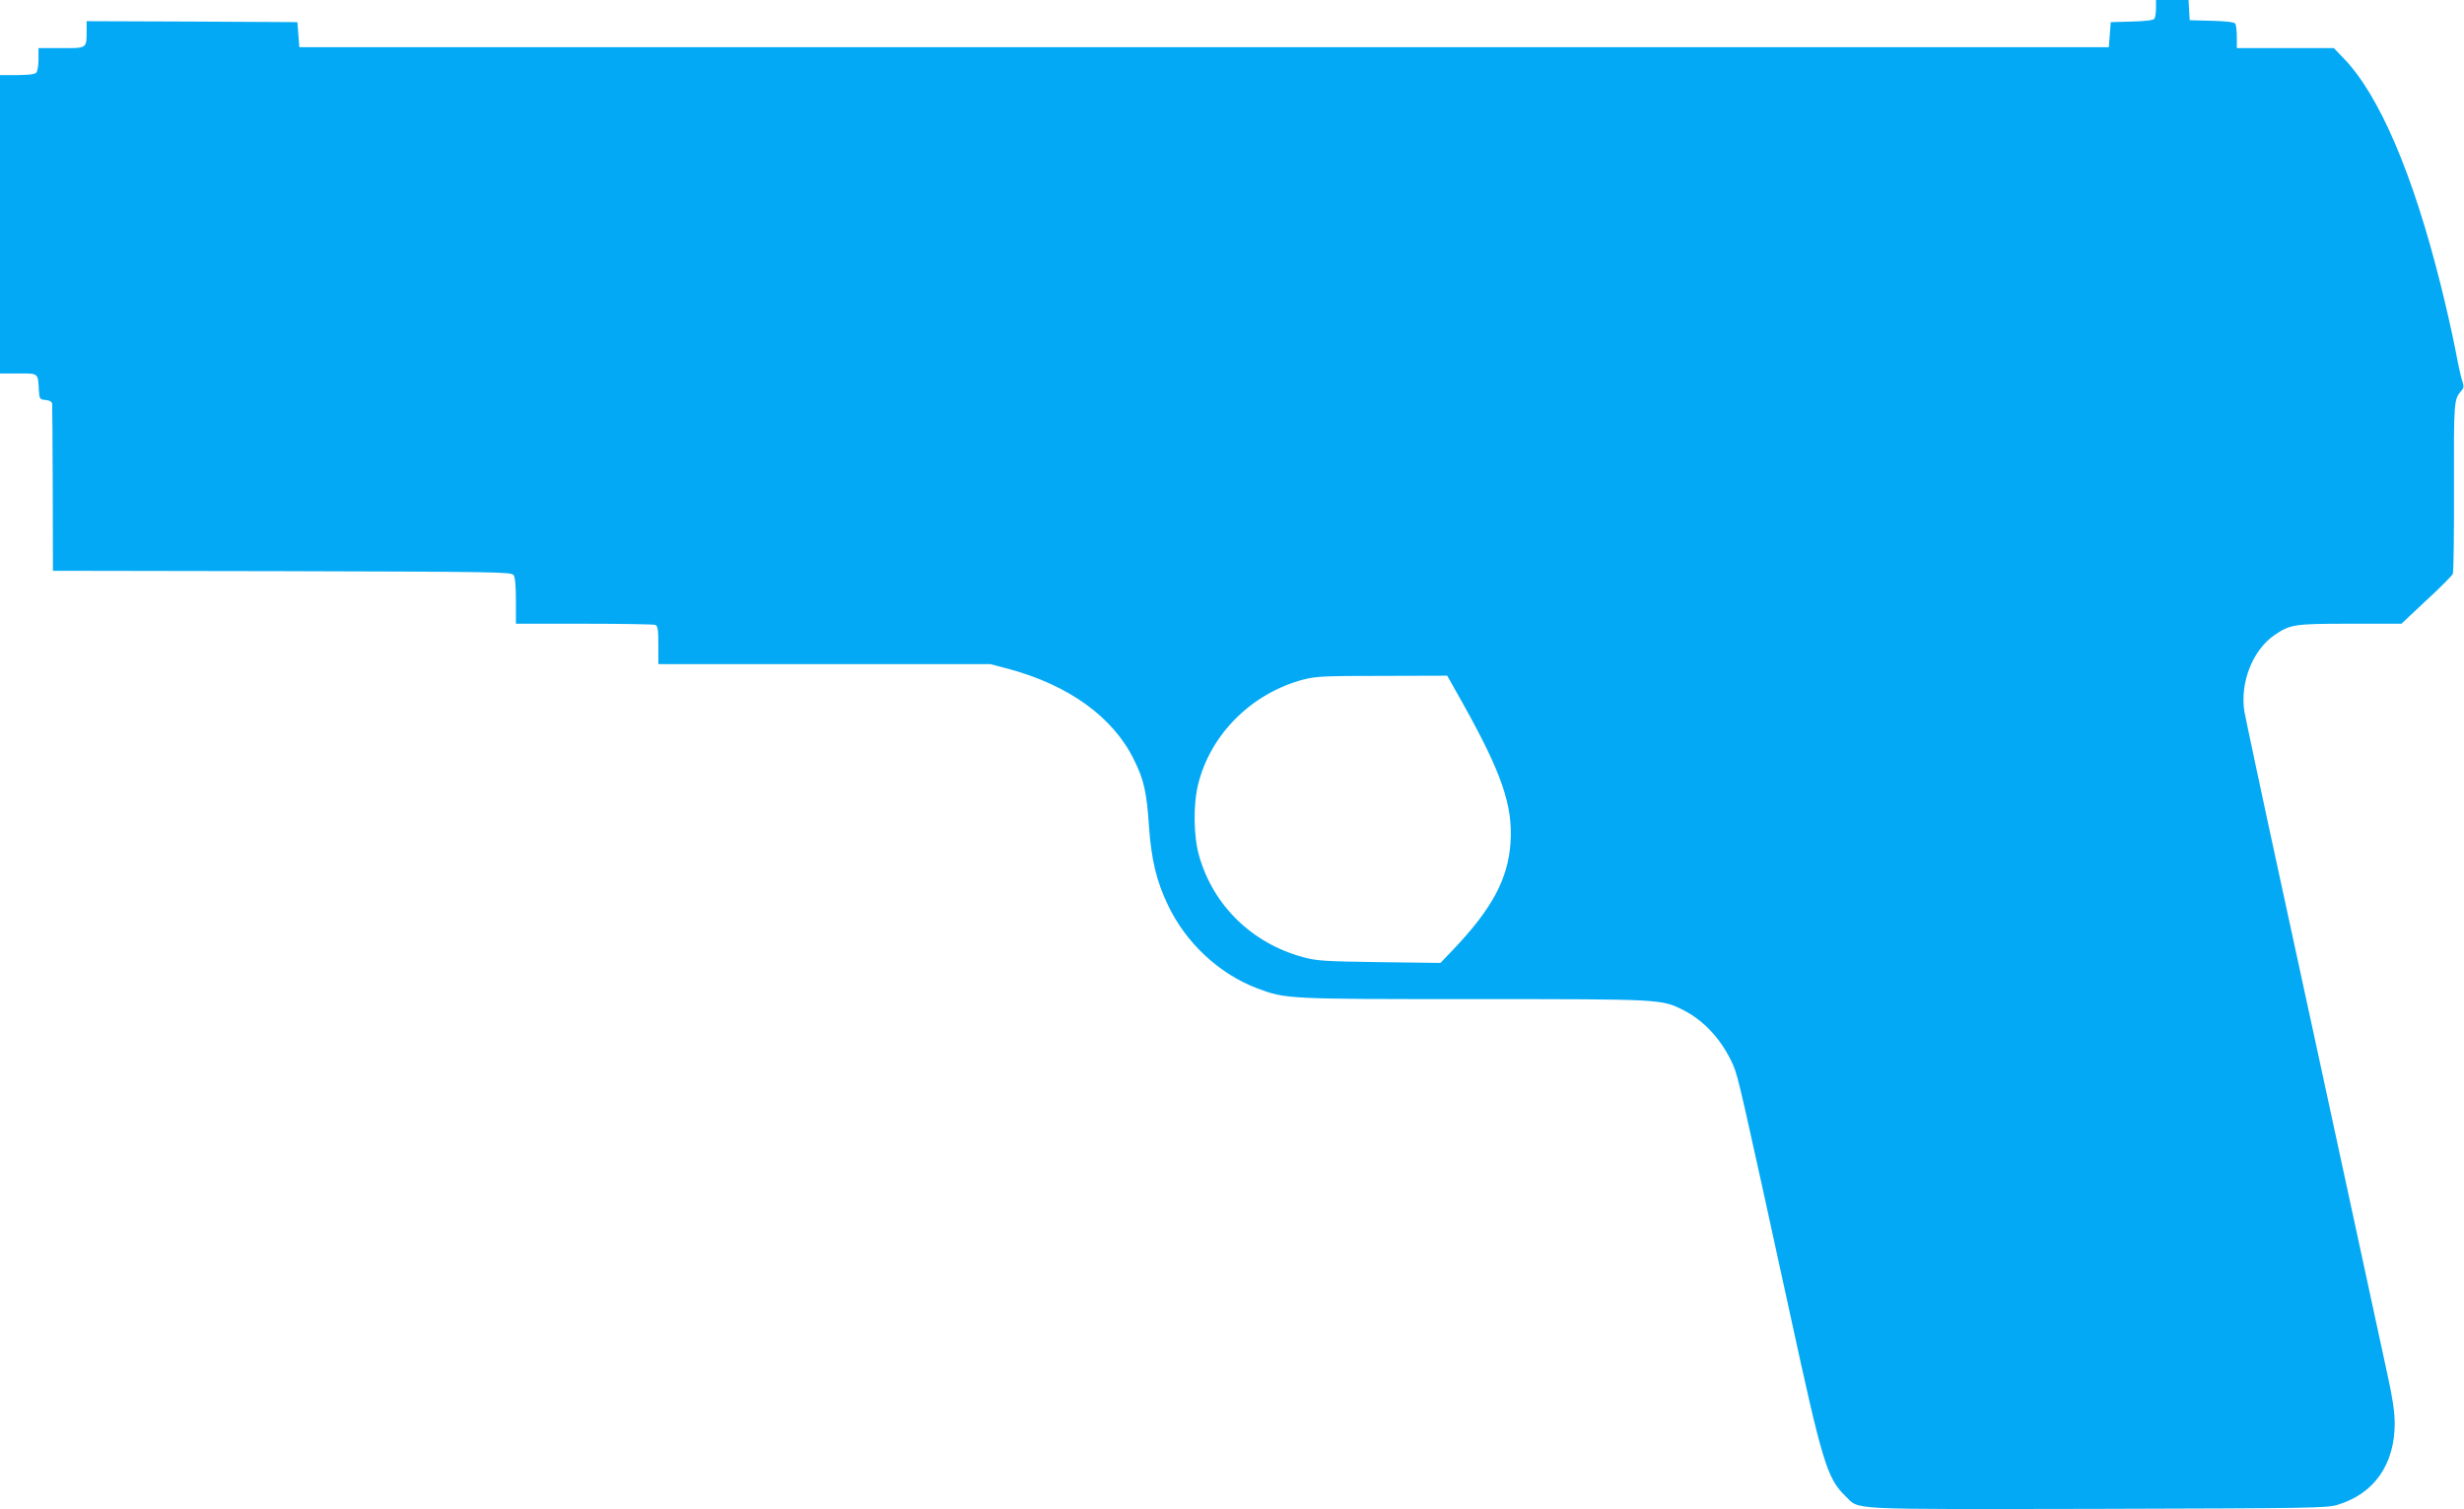 <?xml version="1.0" standalone="no"?>
<!DOCTYPE svg PUBLIC "-//W3C//DTD SVG 20010904//EN"
 "http://www.w3.org/TR/2001/REC-SVG-20010904/DTD/svg10.dtd">
<svg version="1.0" xmlns="http://www.w3.org/2000/svg"
 width="1280pt" height="784pt" viewBox="0 0 1280 784"
 preserveAspectRatio="xMidYMid meet">
<g transform="translate(0,784) scale(0.1,-0.1)"
fill="#03a9f4" stroke="none">
<path d="M11200 7798 c0 -24 -4 -48 -8 -55 -5 -8 -45 -13 -117 -15 l-110 -3
-5 -65 -5 -65 -4700 0 -4700 0 -5 65 -5 65 -547 3 -548 2 0 -47 c0 -96 4 -93
-131 -93 l-119 0 0 -58 c0 -32 -5 -63 -12 -70 -8 -8 -45 -12 -100 -12 l-88 0
0 -775 0 -775 95 0 c107 0 102 4 107 -90 3 -43 5 -45 36 -48 21 -2 32 -9 33
-20 1 -9 2 -208 3 -442 l1 -425 1190 -2 c1105 -3 1191 -4 1203 -20 8 -11 12
-56 12 -135 l0 -118 354 0 c195 0 361 -3 370 -6 13 -5 16 -24 16 -105 l0 -99
863 0 862 0 95 -25 c312 -84 542 -250 650 -470 53 -106 67 -170 79 -351 12
-168 38 -279 97 -403 93 -198 267 -360 465 -435 149 -56 154 -56 1128 -56 979
0 972 0 1087 -58 110 -56 201 -157 258 -286 25 -57 45 -145 296 -1296 167
-769 191 -849 287 -942 76 -73 -17 -68 1308 -66 1103 3 1194 4 1248 21 190 57
297 210 297 423 0 58 -11 133 -36 246 -19 90 -111 514 -204 943 -93 429 -250
1156 -350 1615 -100 459 -185 862 -191 895 -23 150 43 317 155 395 84 57 103
60 395 60 l266 0 130 122 c72 66 133 128 137 137 4 9 7 212 6 451 -1 450 -1
456 40 502 11 14 12 23 4 45 -6 16 -23 91 -37 168 -15 77 -49 228 -76 335
-145 580 -320 987 -504 1177 l-51 53 -252 0 -252 0 0 58 c0 31 -4 62 -8 69 -5
8 -46 13 -122 15 l-115 3 -3 53 -3 52 -85 0 -84 0 0 -42z m-3602 -3610 c203
-363 261 -531 249 -723 -12 -190 -96 -346 -299 -559 l-65 -68 -319 4 c-284 4
-327 7 -395 26 -266 72 -467 269 -540 527 -29 101 -31 265 -5 370 64 261 278
474 547 545 66 17 111 19 411 19 l336 1 80 -142z"/>
</g>
</svg>
